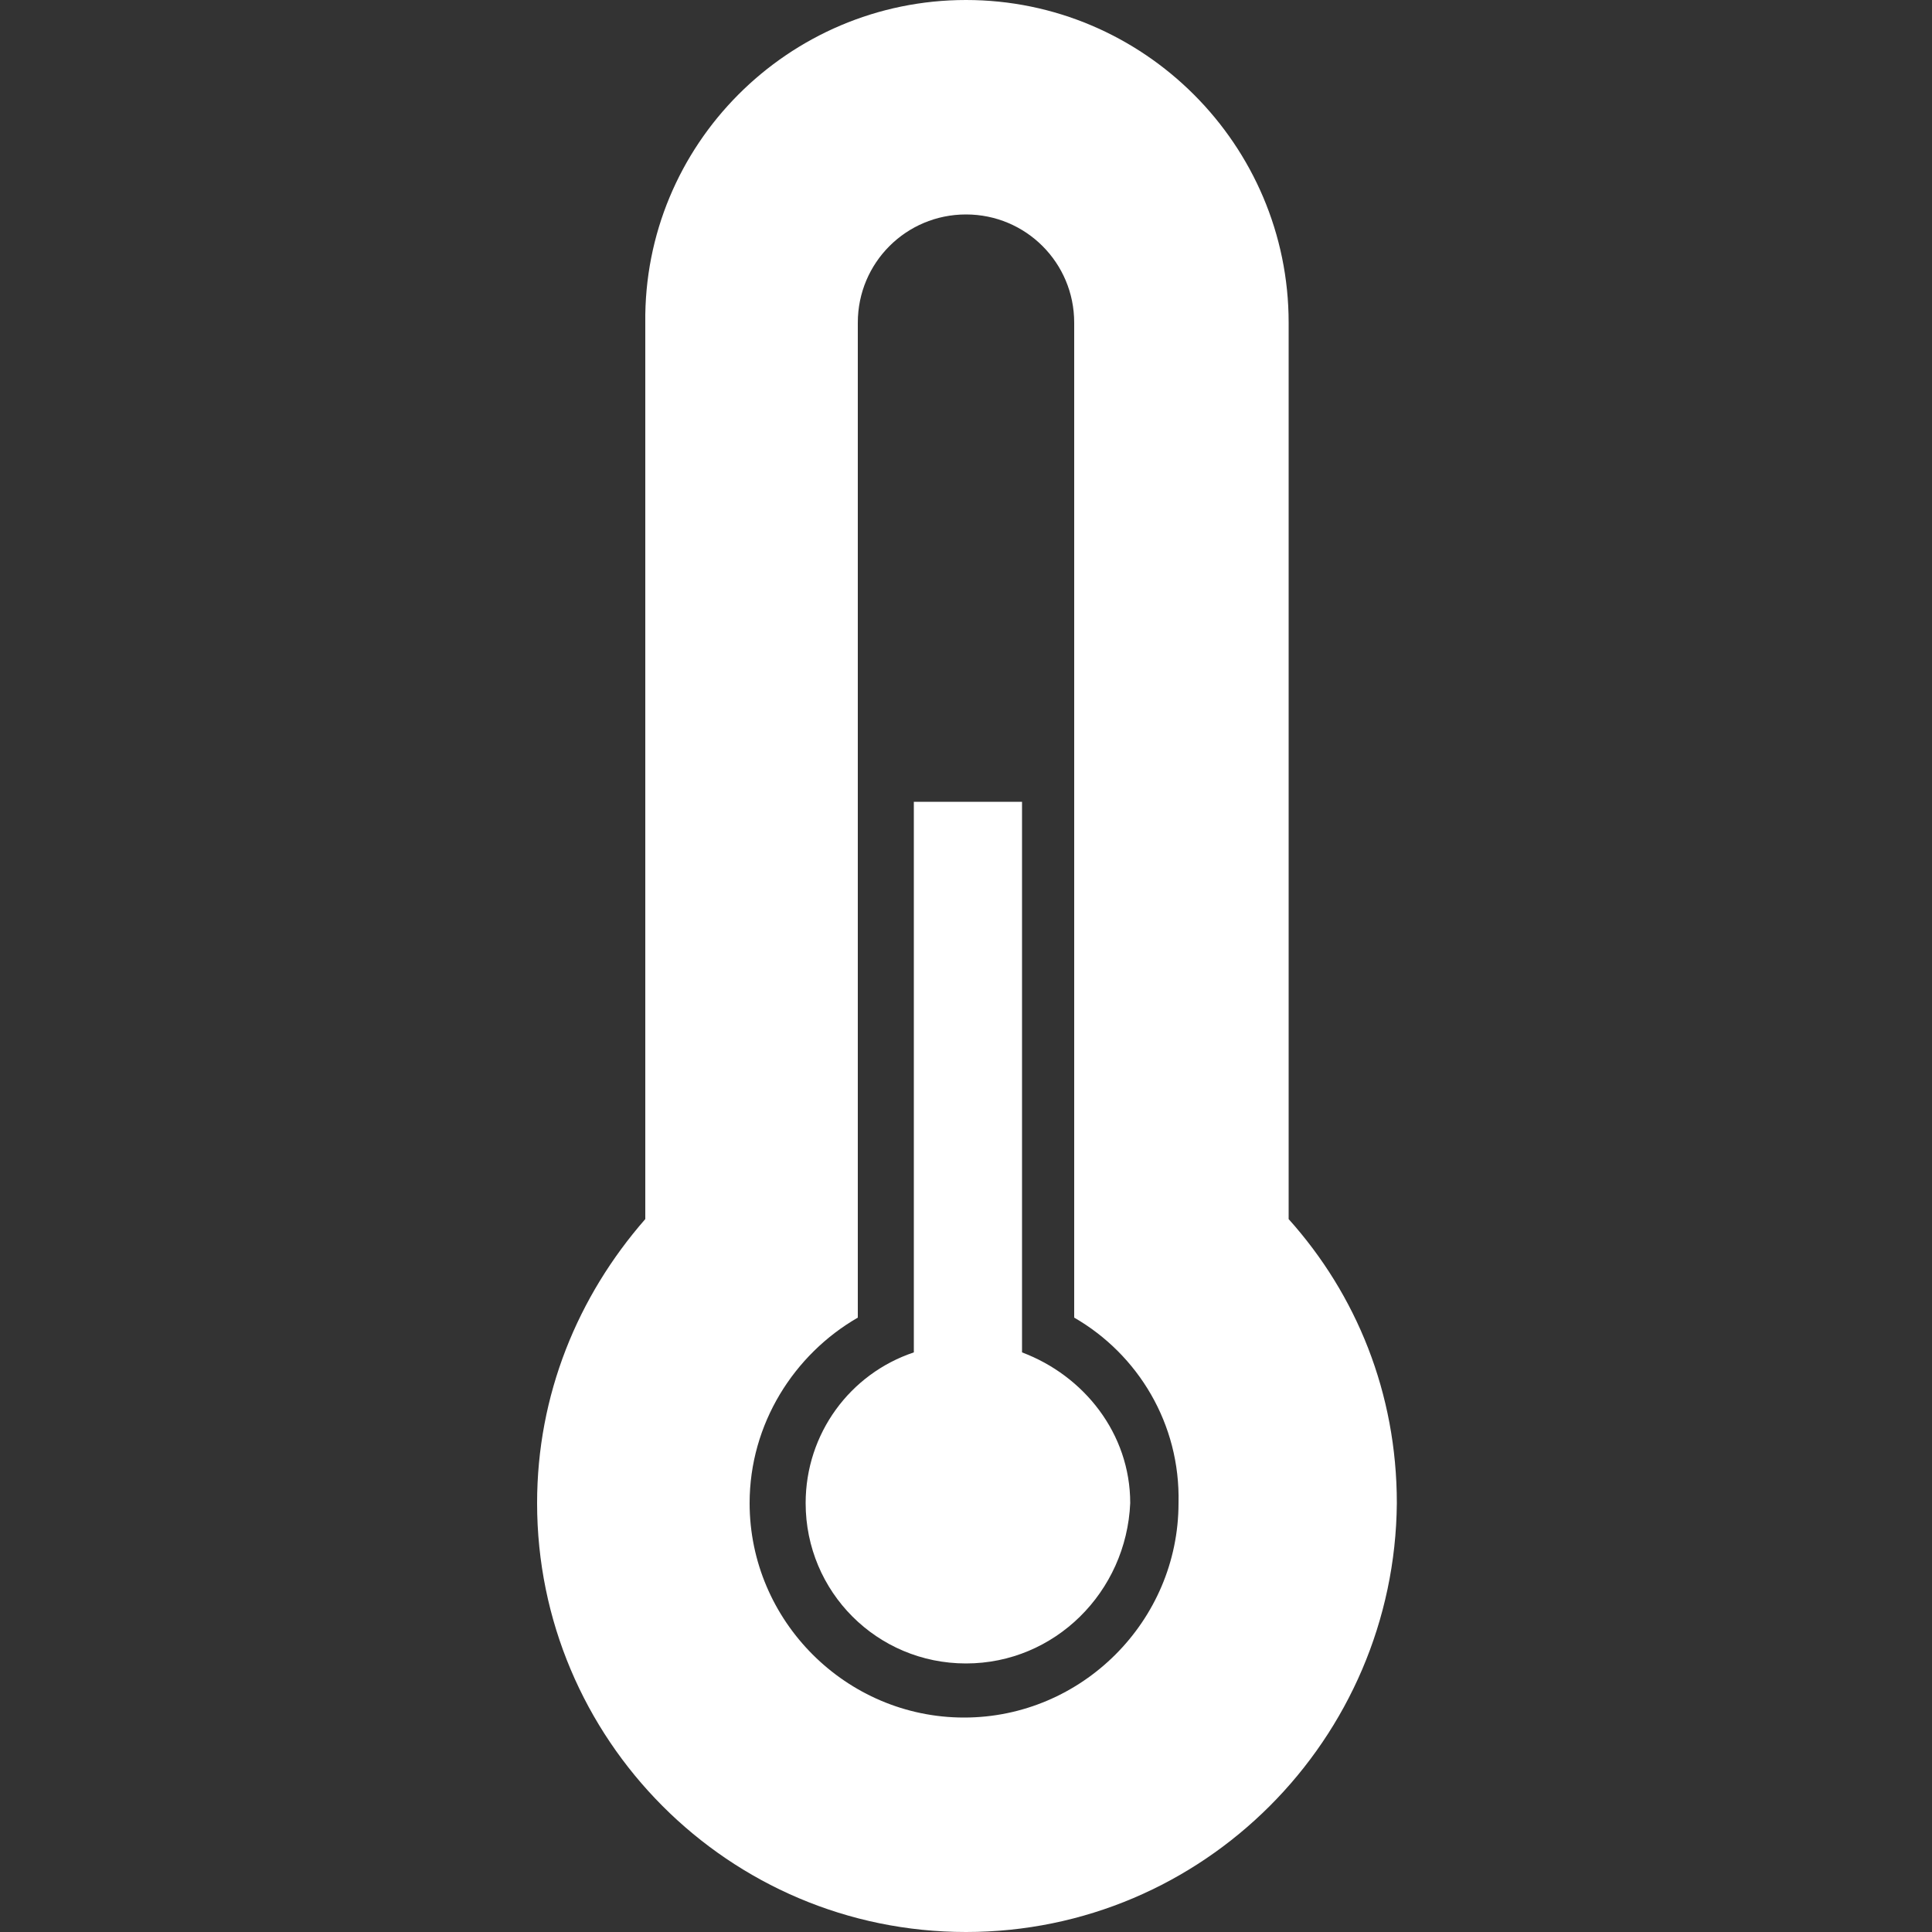 <?xml version="1.0" encoding="utf-8"?>
<!-- Generator: Adobe Illustrator 21.0.0, SVG Export Plug-In . SVG Version: 6.00 Build 0)  -->
<svg version="1.1" id="Layer_1" xmlns="http://www.w3.org/2000/svg" xmlns:xlink="http://www.w3.org/1999/xlink" x="0px" y="0px"
	 viewBox="0 0 100 100" style="enable-background:new 0 0 100 100;" xml:space="preserve">
<rect x="0" y="0" width="100" height="100" fill="#333333" stroke="none"/>
<style type="text/css">
	.st0{fill:#FFFFFF;}
</style>
<path class="st0" d="M50,100c-12.3,0-22.2-10-22.2-22.2c0-5.6,2.1-10.7,5.6-14.7V16.7C33.3,7.5,40.8,0,50,0s16.7,7.5,16.7,16.7v46.4
	c3.5,3.9,5.6,9,5.6,14.7C72.2,90,62.3,100,50,100z M55.6,68.2V56.3V27.8V16.7c0-3.1-2.5-5.6-5.6-5.6s-5.6,2.5-5.6,5.6v11.1v28.5
	v11.9c-3.3,1.9-5.6,5.5-5.6,9.6c0,6.1,5,11.1,11.1,11.1S61,83.9,61,77.8C61.1,73.7,58.9,70.1,55.6,68.2z M50,86.1
	c-4.6,0-8.3-3.7-8.3-8.3c0-3.6,2.3-6.7,5.6-7.8V41.5h5.6V70c3.2,1.2,5.6,4.2,5.6,7.8C58.3,82.4,54.6,86.1,50,86.1z"/>
</svg>
